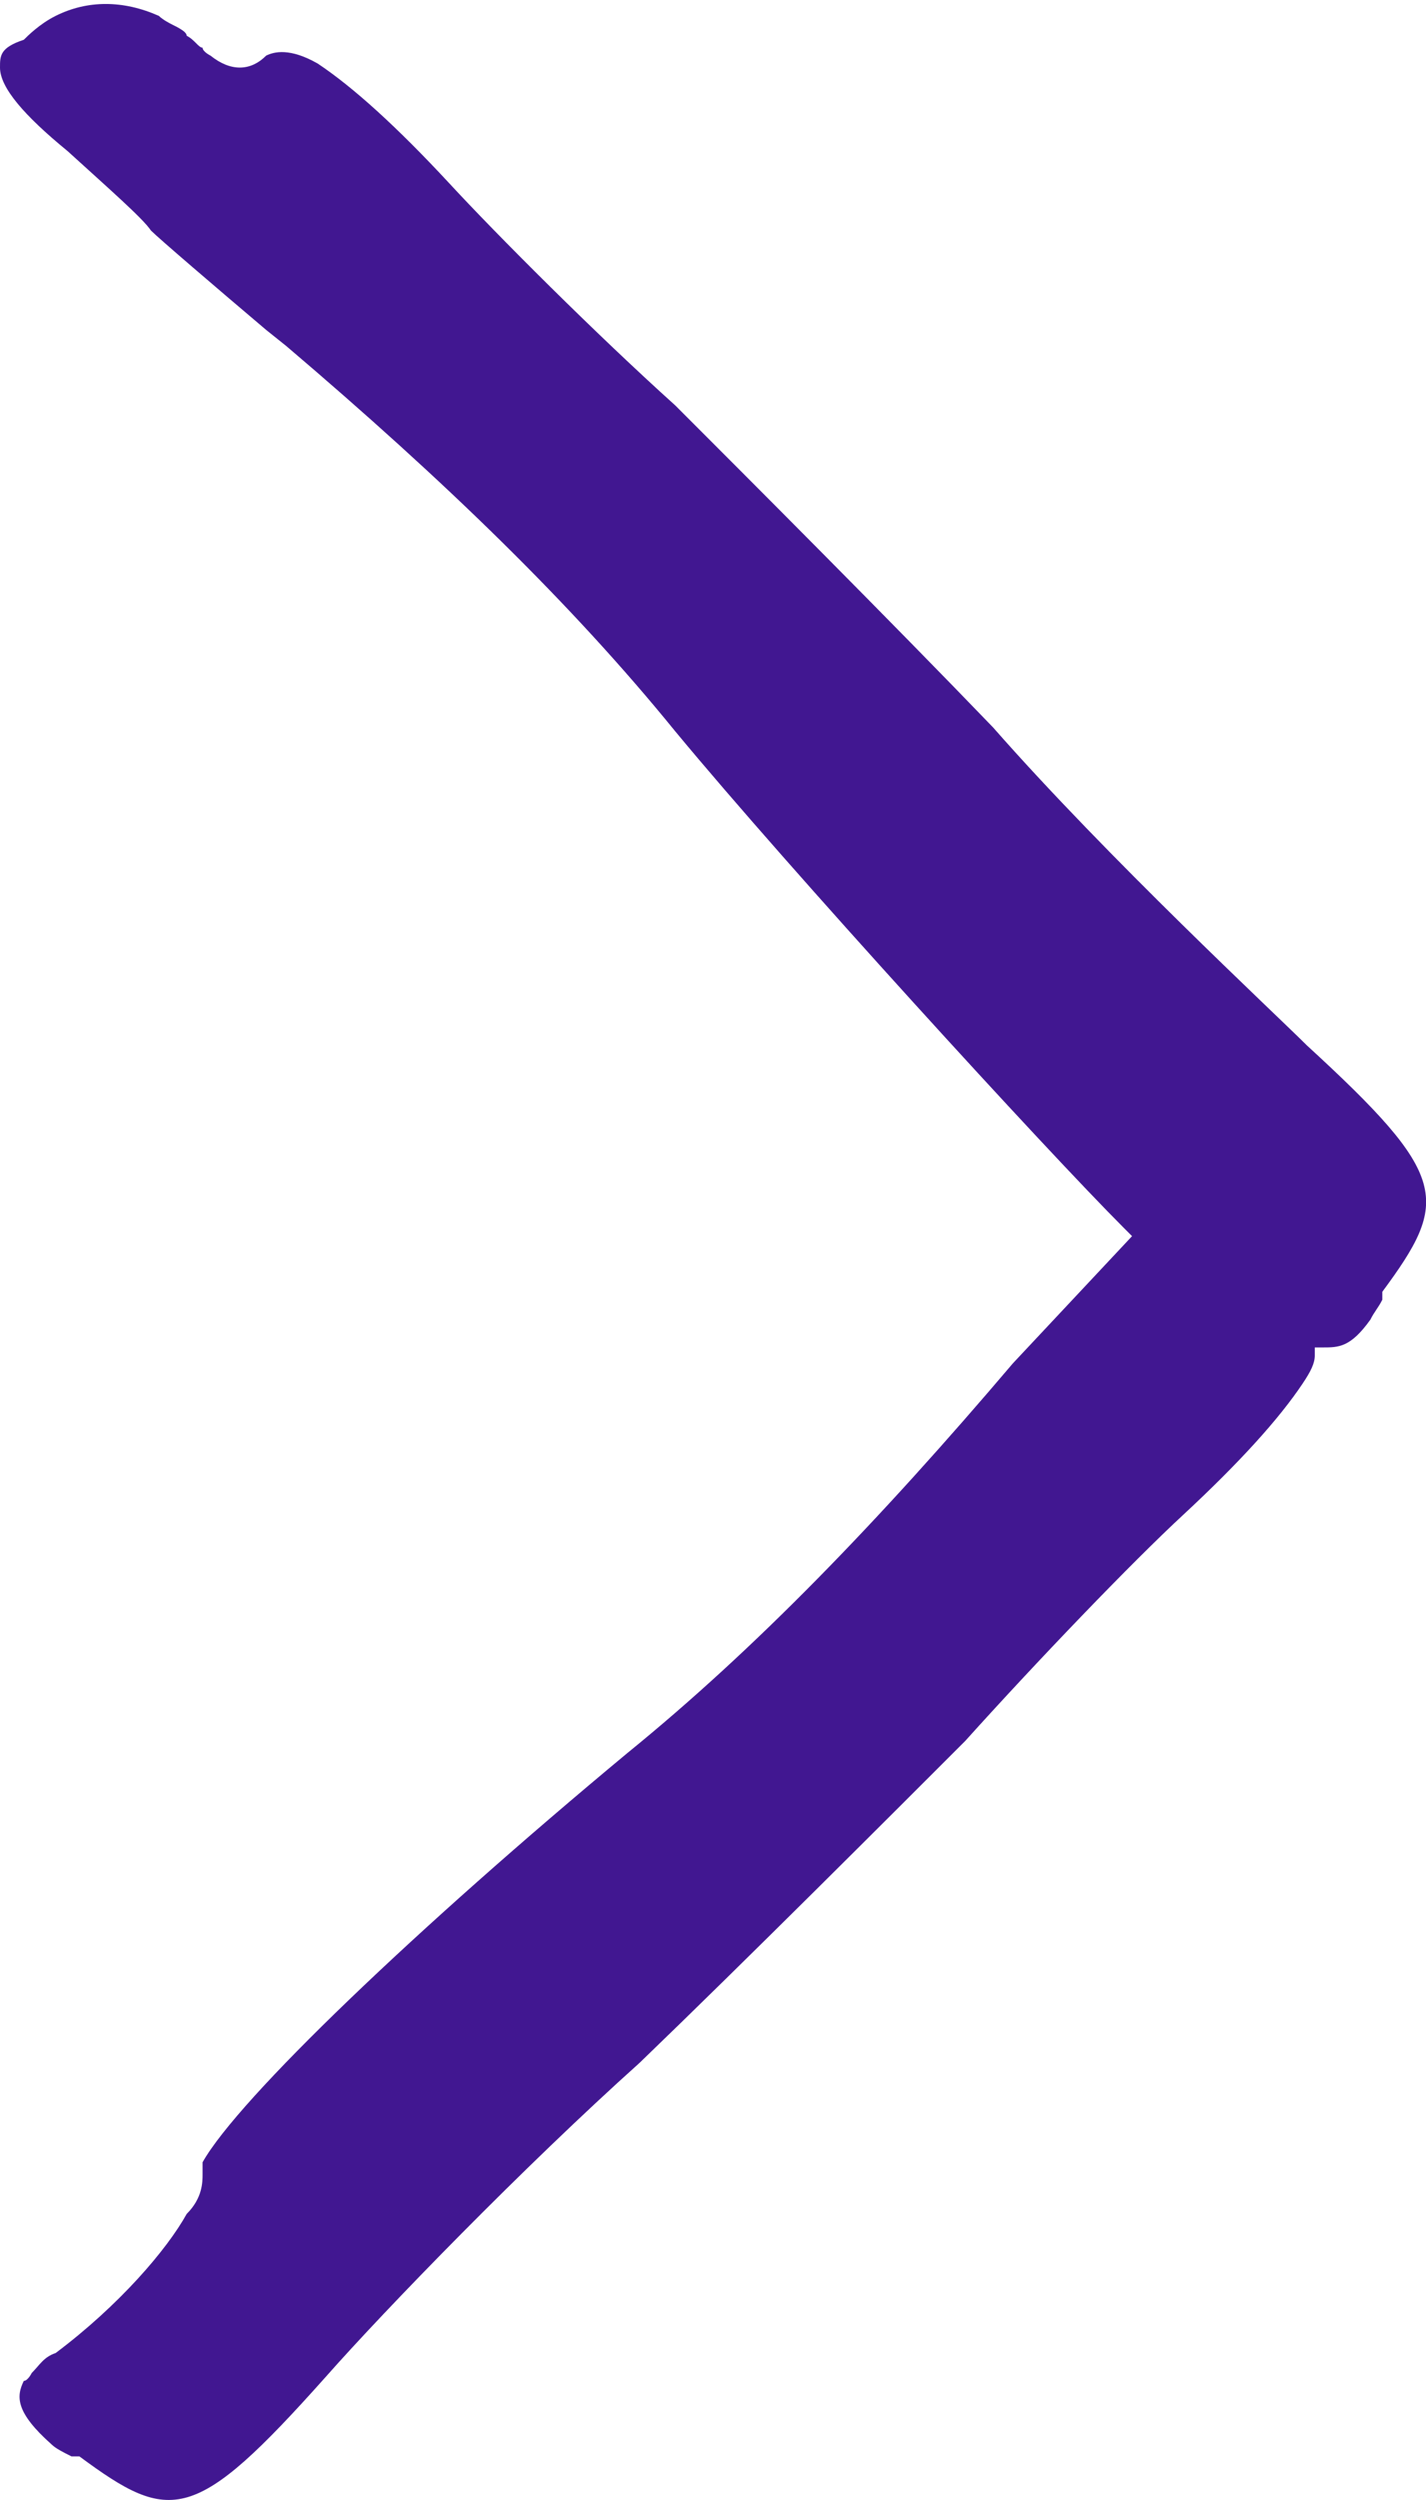 <?xml version="1.0" encoding="UTF-8"?> <svg xmlns="http://www.w3.org/2000/svg" id="Layer_1" version="1.1" viewBox="0 0 35.9 62.9"><defs><style> .st0 { fill: #411791; } </style></defs><path class="st0" d="M8.2,59.8c1.5-1.7,5-5.3,7.9-7.9,2.7-2.6,6.4-6.3,8.2-8.1,1.8-2,4.2-4.5,5.5-5.7,1.4-1.3,2.4-2.4,3-3.3.2-.3.3-.5.3-.7v-.2h.2c.4,0,.7,0,1.2-.7.1-.2.2-.3.3-.5v-.2c1.7-2.3,1.7-2.9-1.9-6.2-.8-.8-5-4.7-7.9-8-2.6-2.7-6.2-6.3-8-8.1h0c-2-1.8-4.5-4.3-5.7-5.6-1.3-1.4-2.4-2.4-3.3-3-.7-.4-1.1-.3-1.3-.2-.4.4-.9.4-1.4,0,0,0-.2-.1-.2-.2-.1,0-.2-.2-.4-.3h0s0,0,0,0c0-.1-.2-.2-.4-.3,0,0-.2-.1-.3-.2-.9-.4-1.8-.4-2.6,0-.4.2-.7.5-.8.6h0C0,1.2,0,1.4,0,1.7c0,.5.6,1.2,1.7,2.1,1.1,1,1.9,1.7,2.1,2,.2.2,1.6,1.4,2.9,2.5l.5.4c4,3.4,7.2,6.5,9.8,9.7,2.9,3.5,9.3,10.5,11.3,12.5l.2.2-3,3.2c-3.4,4-6.5,7.2-9.7,9.8-5.3,4.4-9.8,8.7-10.7,10.3v.3c0,.2,0,.6-.4,1-.5.9-1.7,2.3-3.3,3.5-.3.1-.4.3-.6.5,0,0-.1.2-.2.2-.2.4-.2.8.7,1.6.1.1.3.2.5.3h.2c2.3,1.7,2.9,1.7,6.2-2Z"></path></svg> 